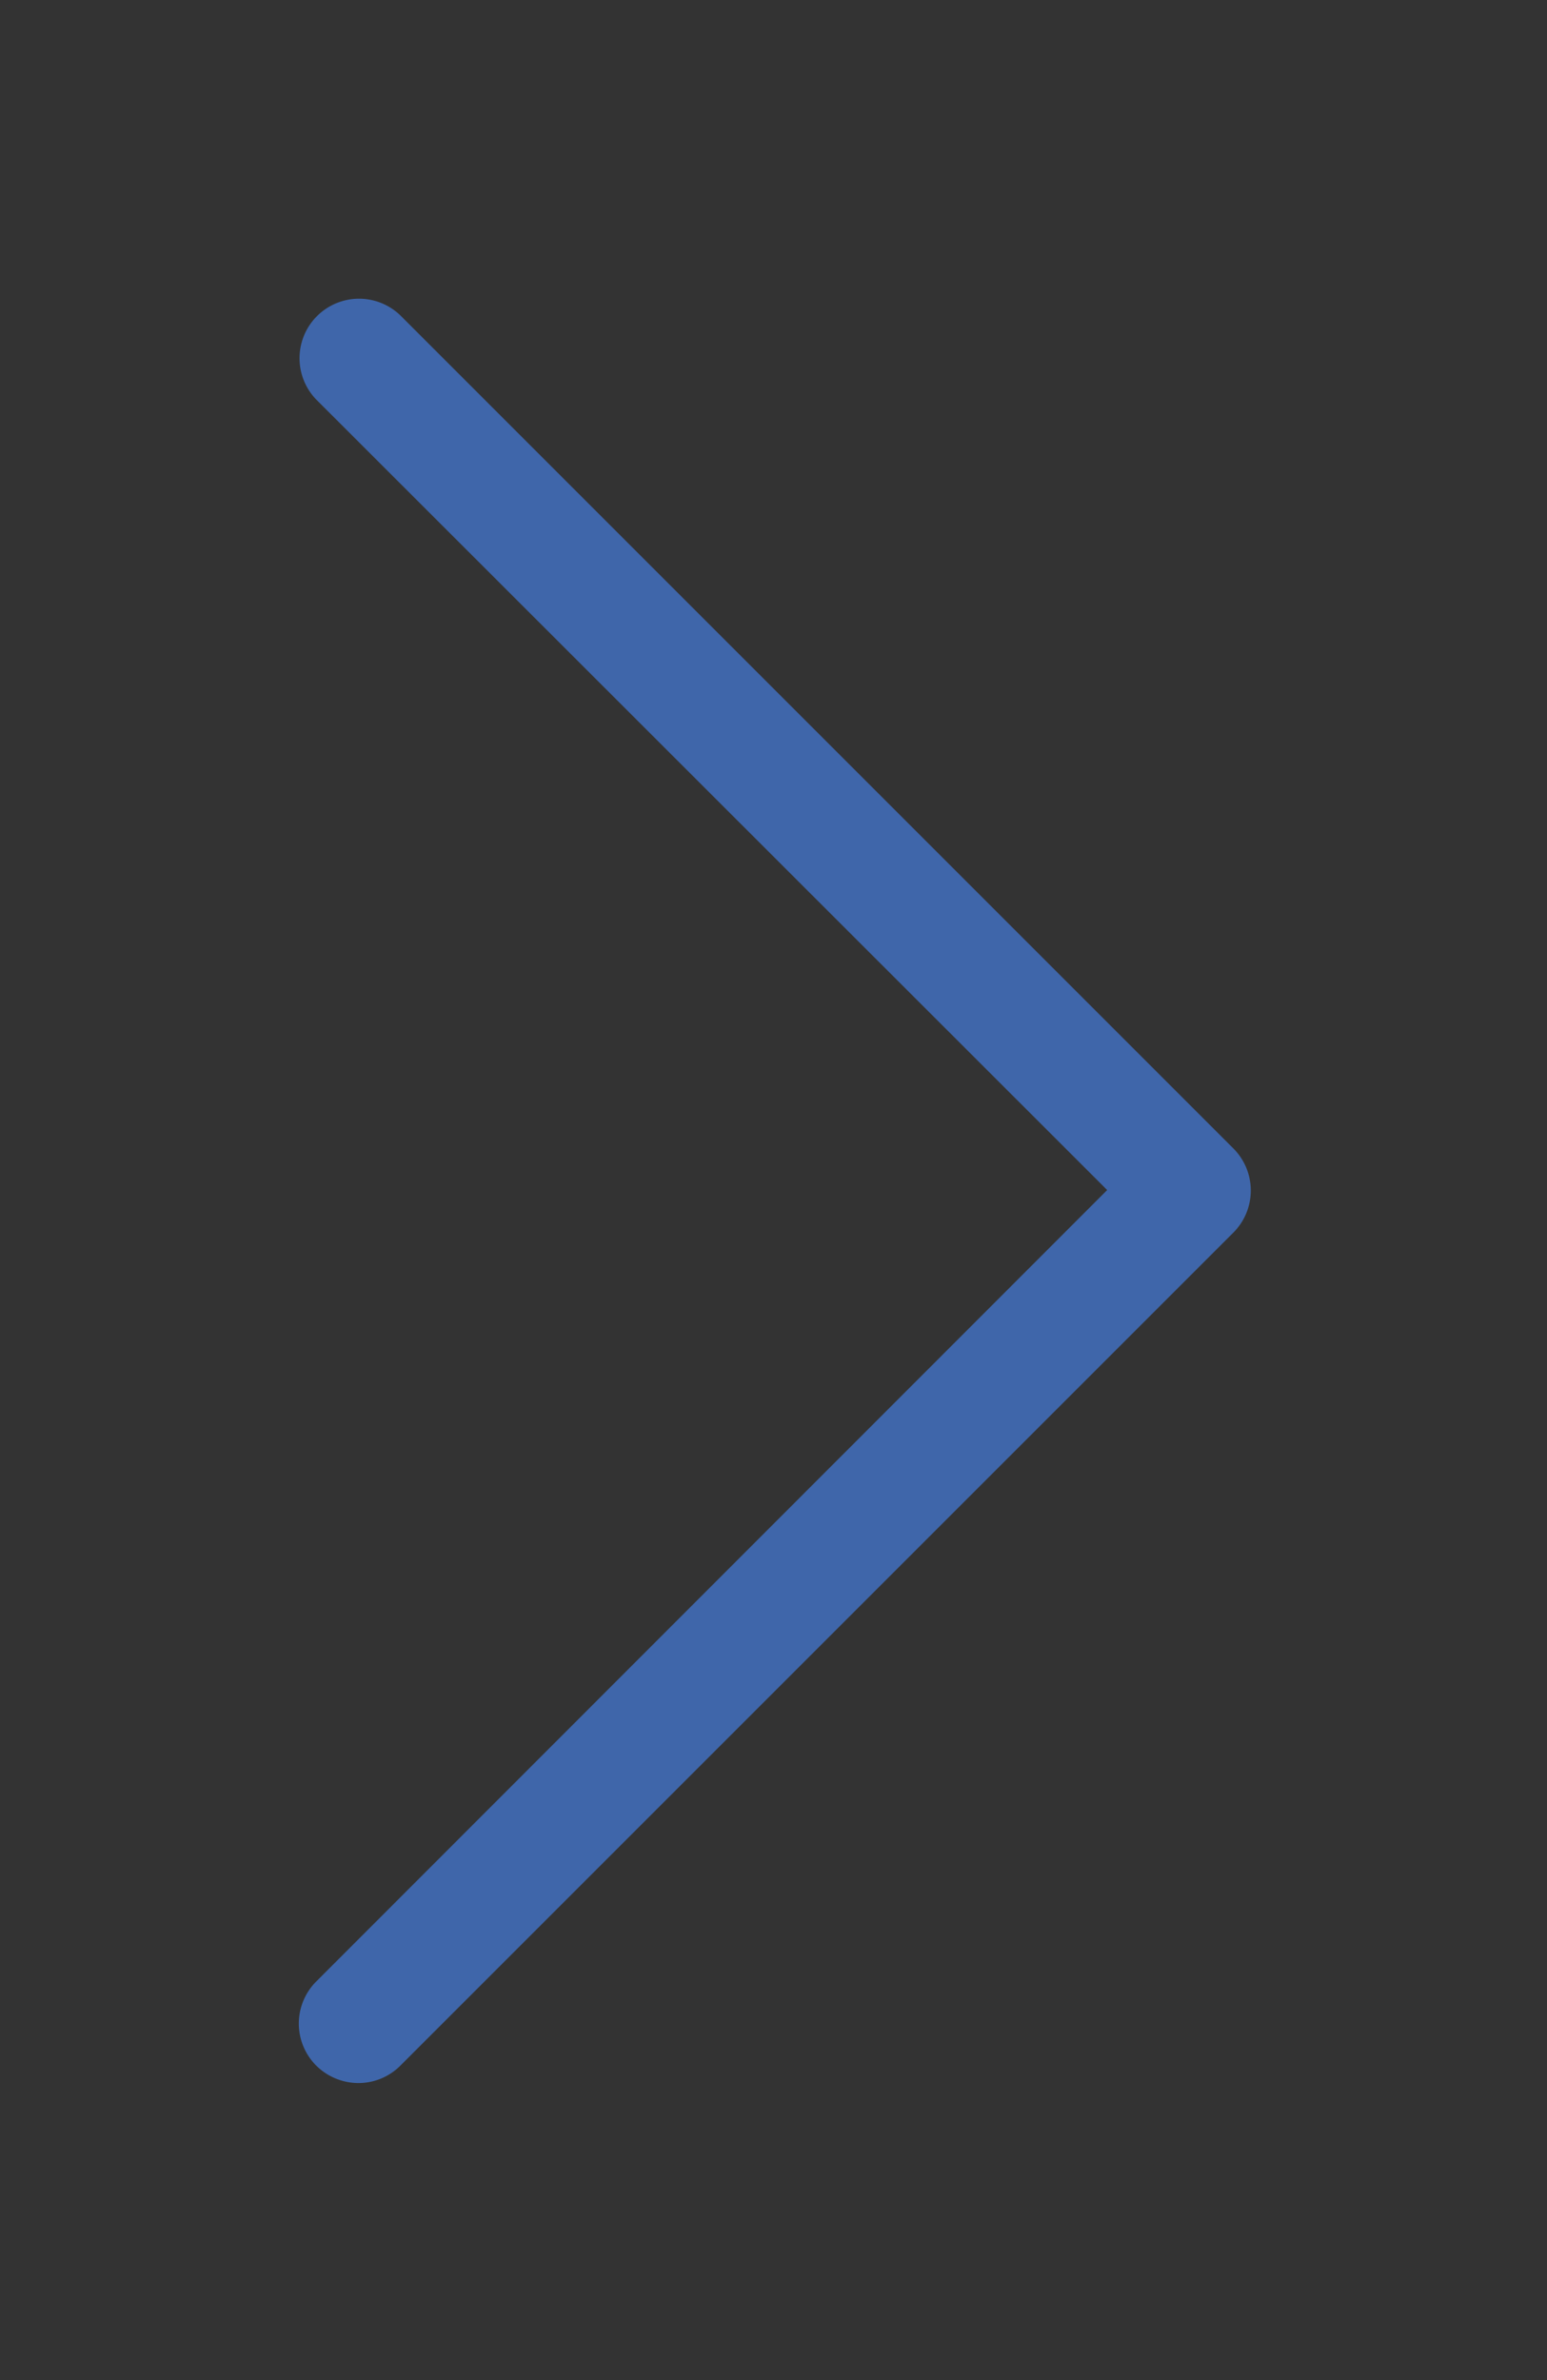 <svg id="Livello_1" data-name="Livello 1" xmlns="http://www.w3.org/2000/svg" xmlns:xlink="http://www.w3.org/1999/xlink" viewBox="0 0 65 100"><rect x="0" y="0" width="65" height="100" fill="#333333" stroke="none"/><defs><style>.cls-1{mask:url(#mask);}.cls-2{fill:url(#radial-gradient);}.cls-3{fill:#3f66aa;}</style><mask id="mask" x="-2.12" y="-2" width="69.12" height="104.16" maskUnits="userSpaceOnUse"/><radialGradient id="radial-gradient" cx="32.5" cy="52" r="42.17" gradientTransform="translate(65 102) rotate(180)" gradientUnits="userSpaceOnUse"><stop offset="0" stop-color="#fff"/><stop offset="1" stop-color="#fff" stop-opacity="0.5"/></radialGradient></defs><title>Artboard 1</title><g class="cls-1"><path class="cls-2" d="M15,100a15,15,0,0,0,10.61-4.39l35-35a15,15,0,0,0,0-21.22l-35-35A15,15,0,0,0,4.39,25.61L28.79,50,4.39,74.39A15,15,0,0,0,15,100Z"/></g><path class="cls-3" d="M15.06,87.52a2.49,2.49,0,0,0,1.76-.73l35-35a2.5,2.5,0,0,0,0-3.54l-35-35a2.5,2.5,0,0,0-3.53,3.54L46.52,50,13.29,83.25a2.5,2.5,0,0,0,0,3.54A2.53,2.53,0,0,0,15.06,87.52Z"/></svg>